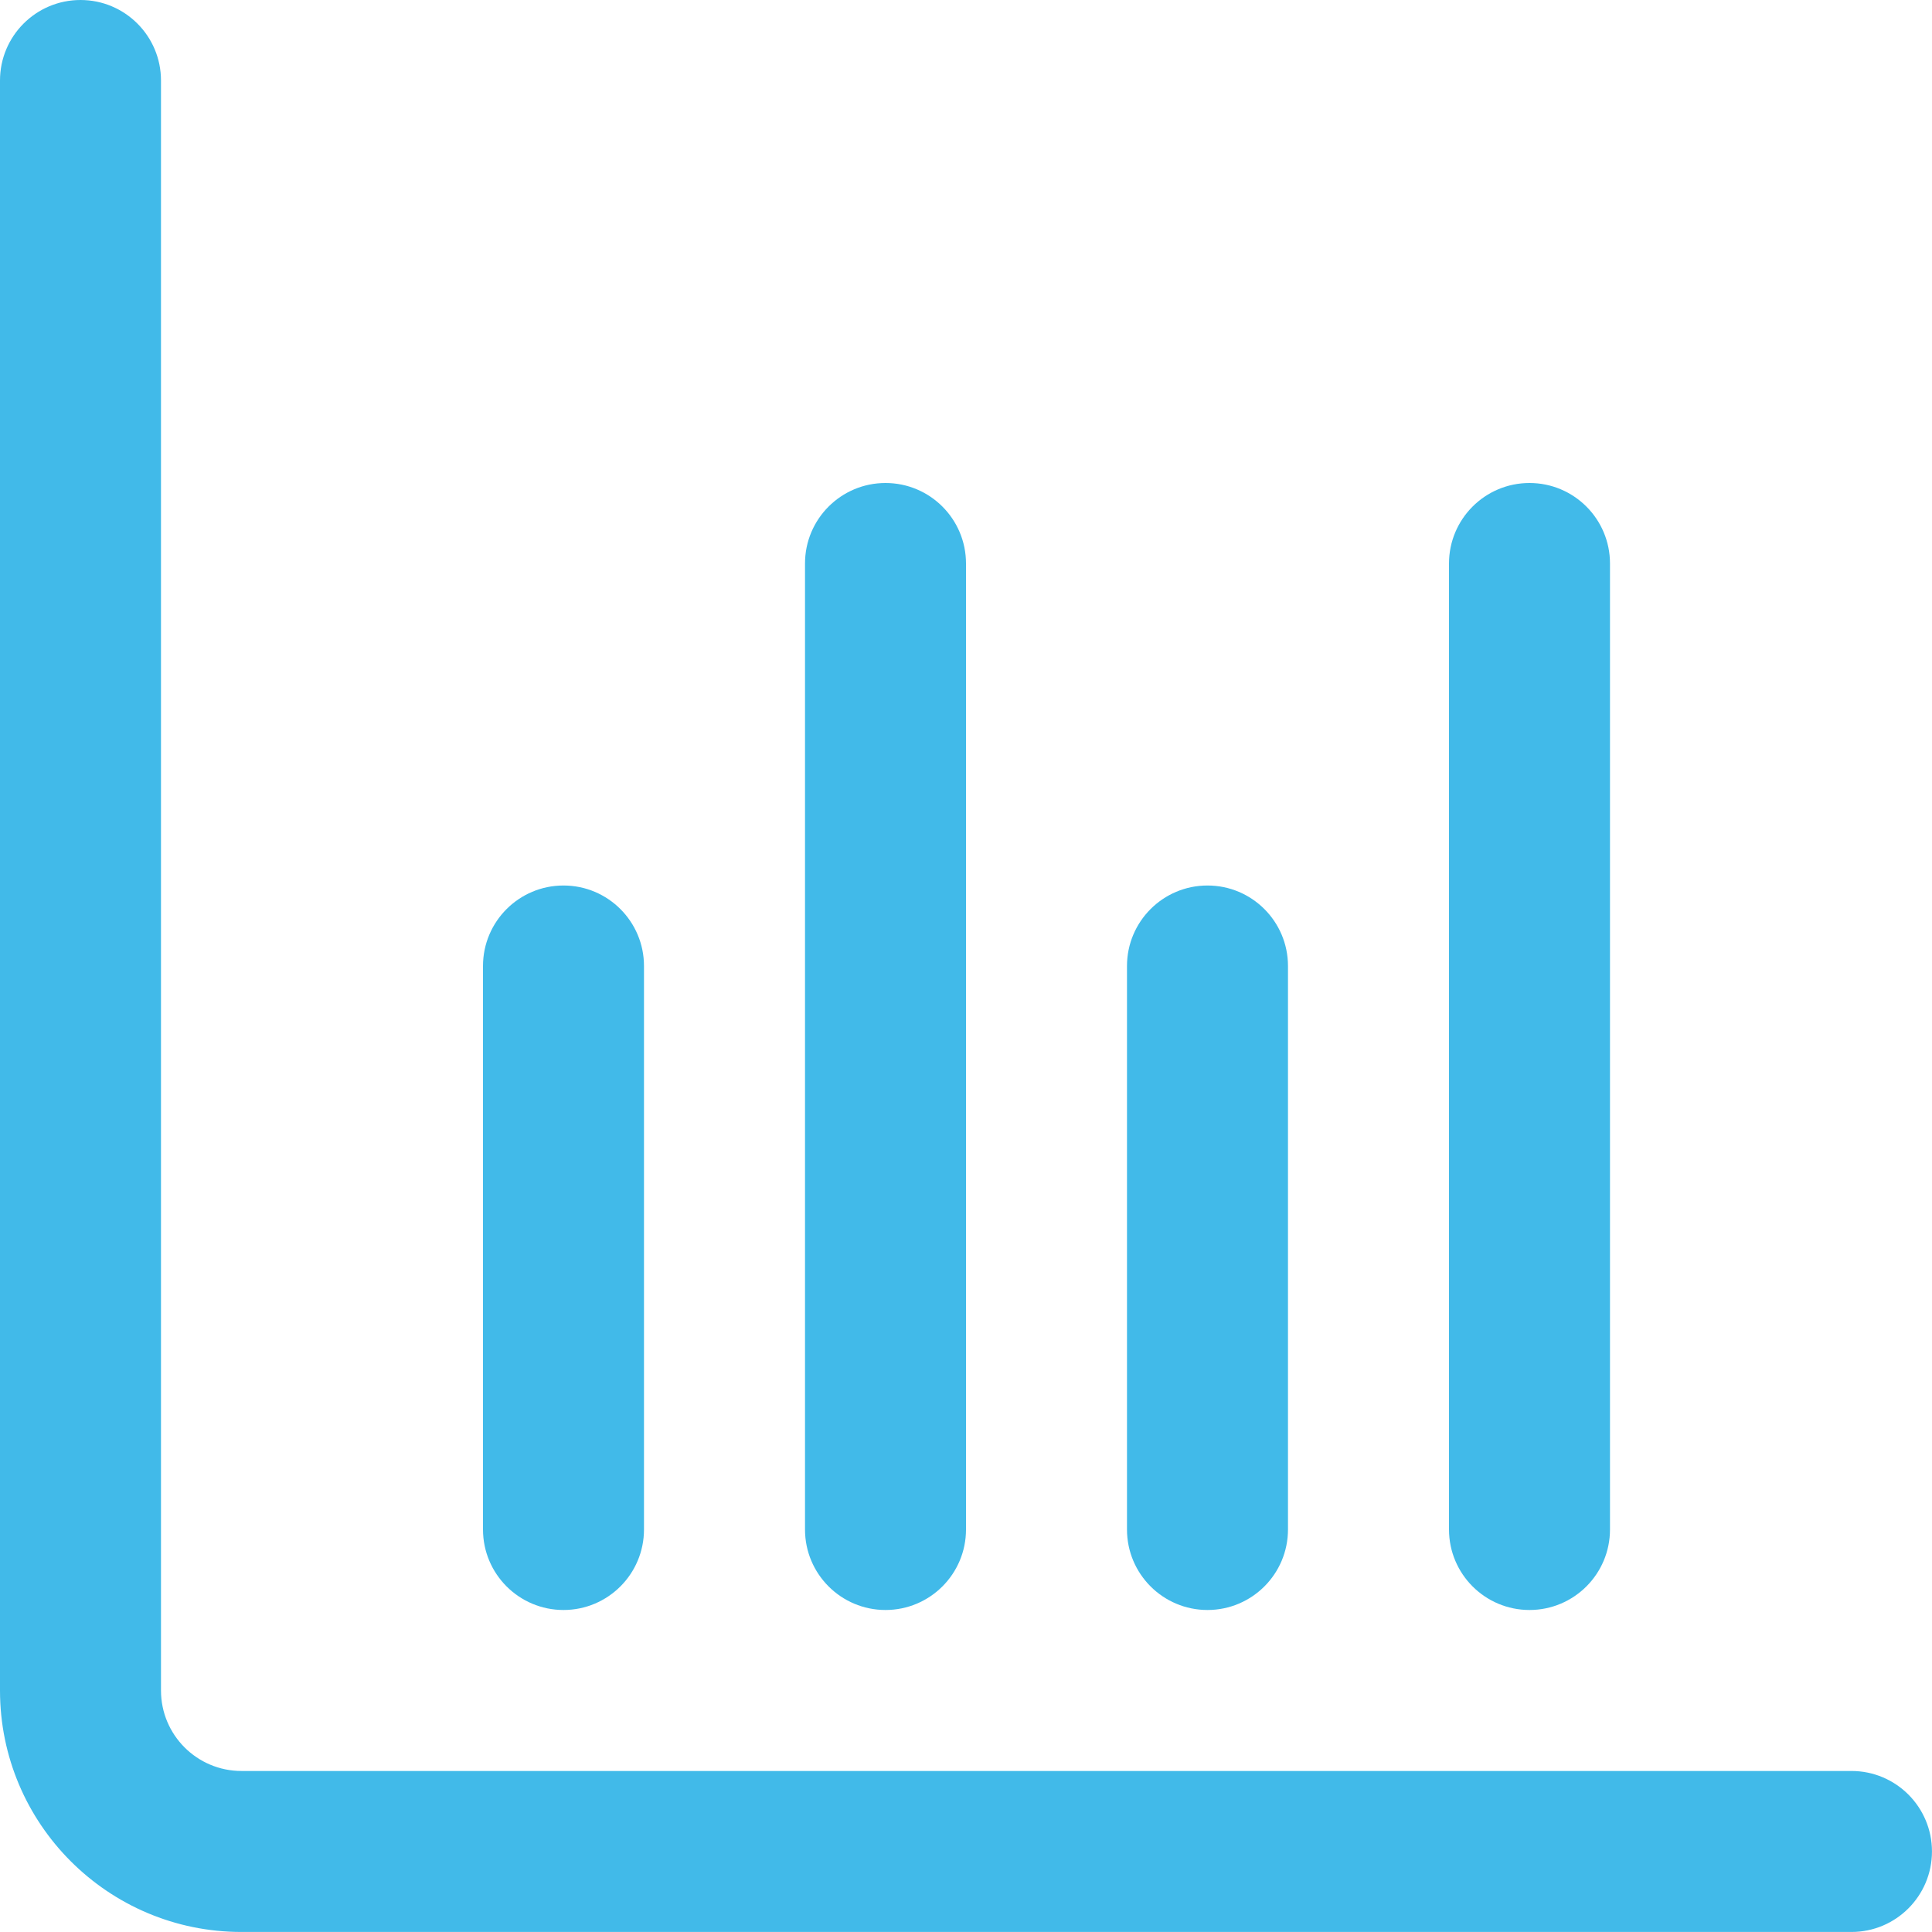 <?xml version="1.0" encoding="UTF-8"?>
<svg id="Layer_2" data-name="Layer 2" xmlns="http://www.w3.org/2000/svg" viewBox="0 0 671.08 671.08">
  <defs>
    <style>
      .cls-1 {
        fill: #41bae9;
        stroke-width: 0px;
      }
    </style>
  </defs>
  <g id="Layer_1-2" data-name="Layer 1">
    <g>
      <path class="cls-1" d="M643.12,615.15H83.88c-15.44,0-27.96-12.52-27.96-27.96V27.96C55.92,12.52,43.4,0,27.96,0S0,12.52,0,27.96v559.23c0,46.33,37.56,83.88,83.88,83.88h559.23c15.44,0,27.96-12.52,27.96-27.96s-12.52-27.96-27.96-27.96Z"/>
      <path class="cls-1" d="M419.42,559.23c15.44,0,27.96-12.52,27.96-27.96v-195.73c0-15.44-12.52-27.96-27.96-27.96s-27.96,12.52-27.96,27.96v195.73c0,15.44,12.52,27.96,27.96,27.96Z"/>
      <path class="cls-1" d="M195.73,559.23c15.44,0,27.96-12.52,27.96-27.96v-195.73c0-15.44-12.52-27.96-27.96-27.96s-27.96,12.52-27.96,27.96v195.73c0,15.44,12.52,27.96,27.96,27.96Z"/>
      <path class="cls-1" d="M531.27,559.23c15.44,0,27.96-12.52,27.96-27.96V195.73c0-15.44-12.52-27.96-27.96-27.96s-27.96,12.52-27.96,27.96v335.54c0,15.44,12.52,27.96,27.96,27.96Z"/>
      <path class="cls-1" d="M307.58,559.23c15.44,0,27.96-12.52,27.96-27.96V195.73c0-15.44-12.52-27.96-27.96-27.96s-27.96,12.52-27.96,27.96v335.54c0,15.44,12.52,27.96,27.96,27.96Z"/>
    </g>
  </g>
</svg>